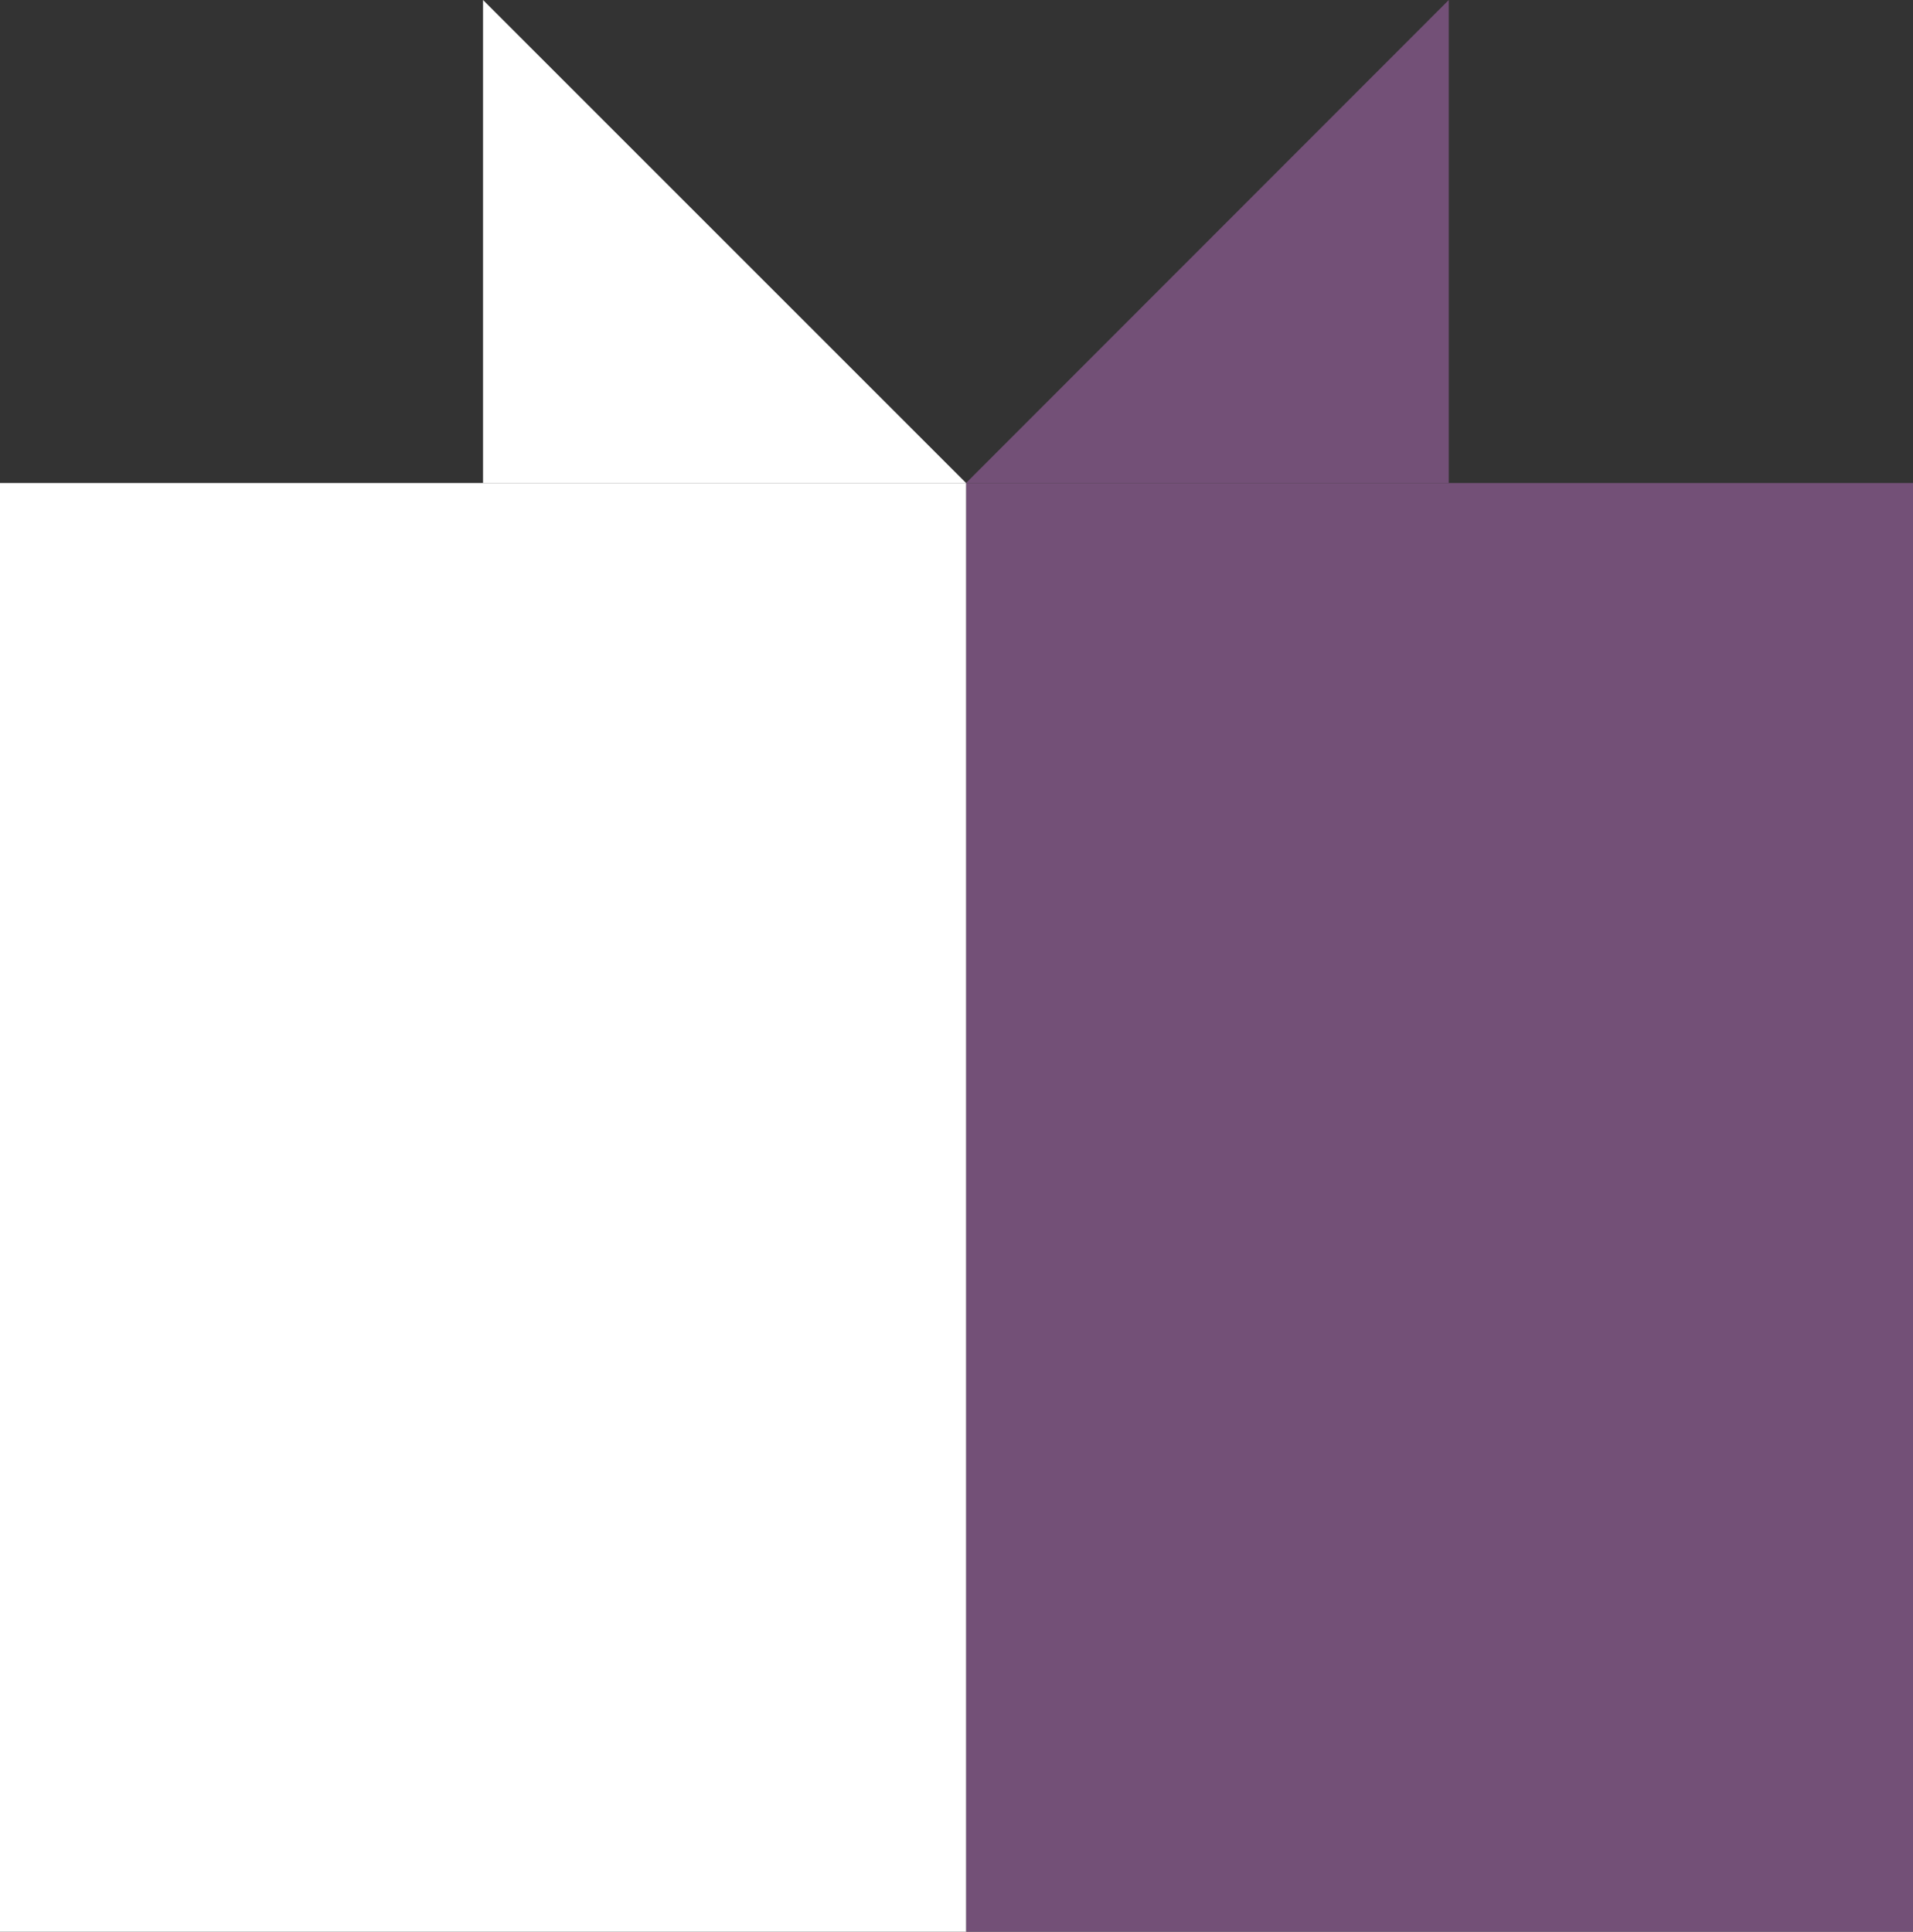 <svg id="Layer_1" data-name="Layer 1" xmlns="http://www.w3.org/2000/svg" viewBox="0 0 55.96 56.51"><rect x="0" y="0" width="55.96" height="56.51" fill="#333333" stroke="none"/><defs><style>.cls-1{fill:#fff;}.cls-2{fill:#735077;}</style></defs><title>endowment-builder</title><polygon class="cls-1" points="14.13 0 14.13 14.13 28.26 14.13 14.13 0"/><polygon class="cls-2" points="42.38 0 28.26 14.13 42.38 14.13 42.38 0"/><polygon class="cls-2" points="42.38 14.13 41.84 14.13 28.26 14.13 28.26 28.26 28.26 42.38 28.26 56.51 41.84 56.51 42.38 56.51 55.96 56.51 55.96 14.13 42.38 14.13"/><polygon class="cls-1" points="14.13 14.13 0 14.13 0 28.26 0 42.38 0 56.51 14.13 56.51 28.26 56.51 28.26 42.38 28.26 28.26 28.26 14.13 14.13 14.13"/></svg>